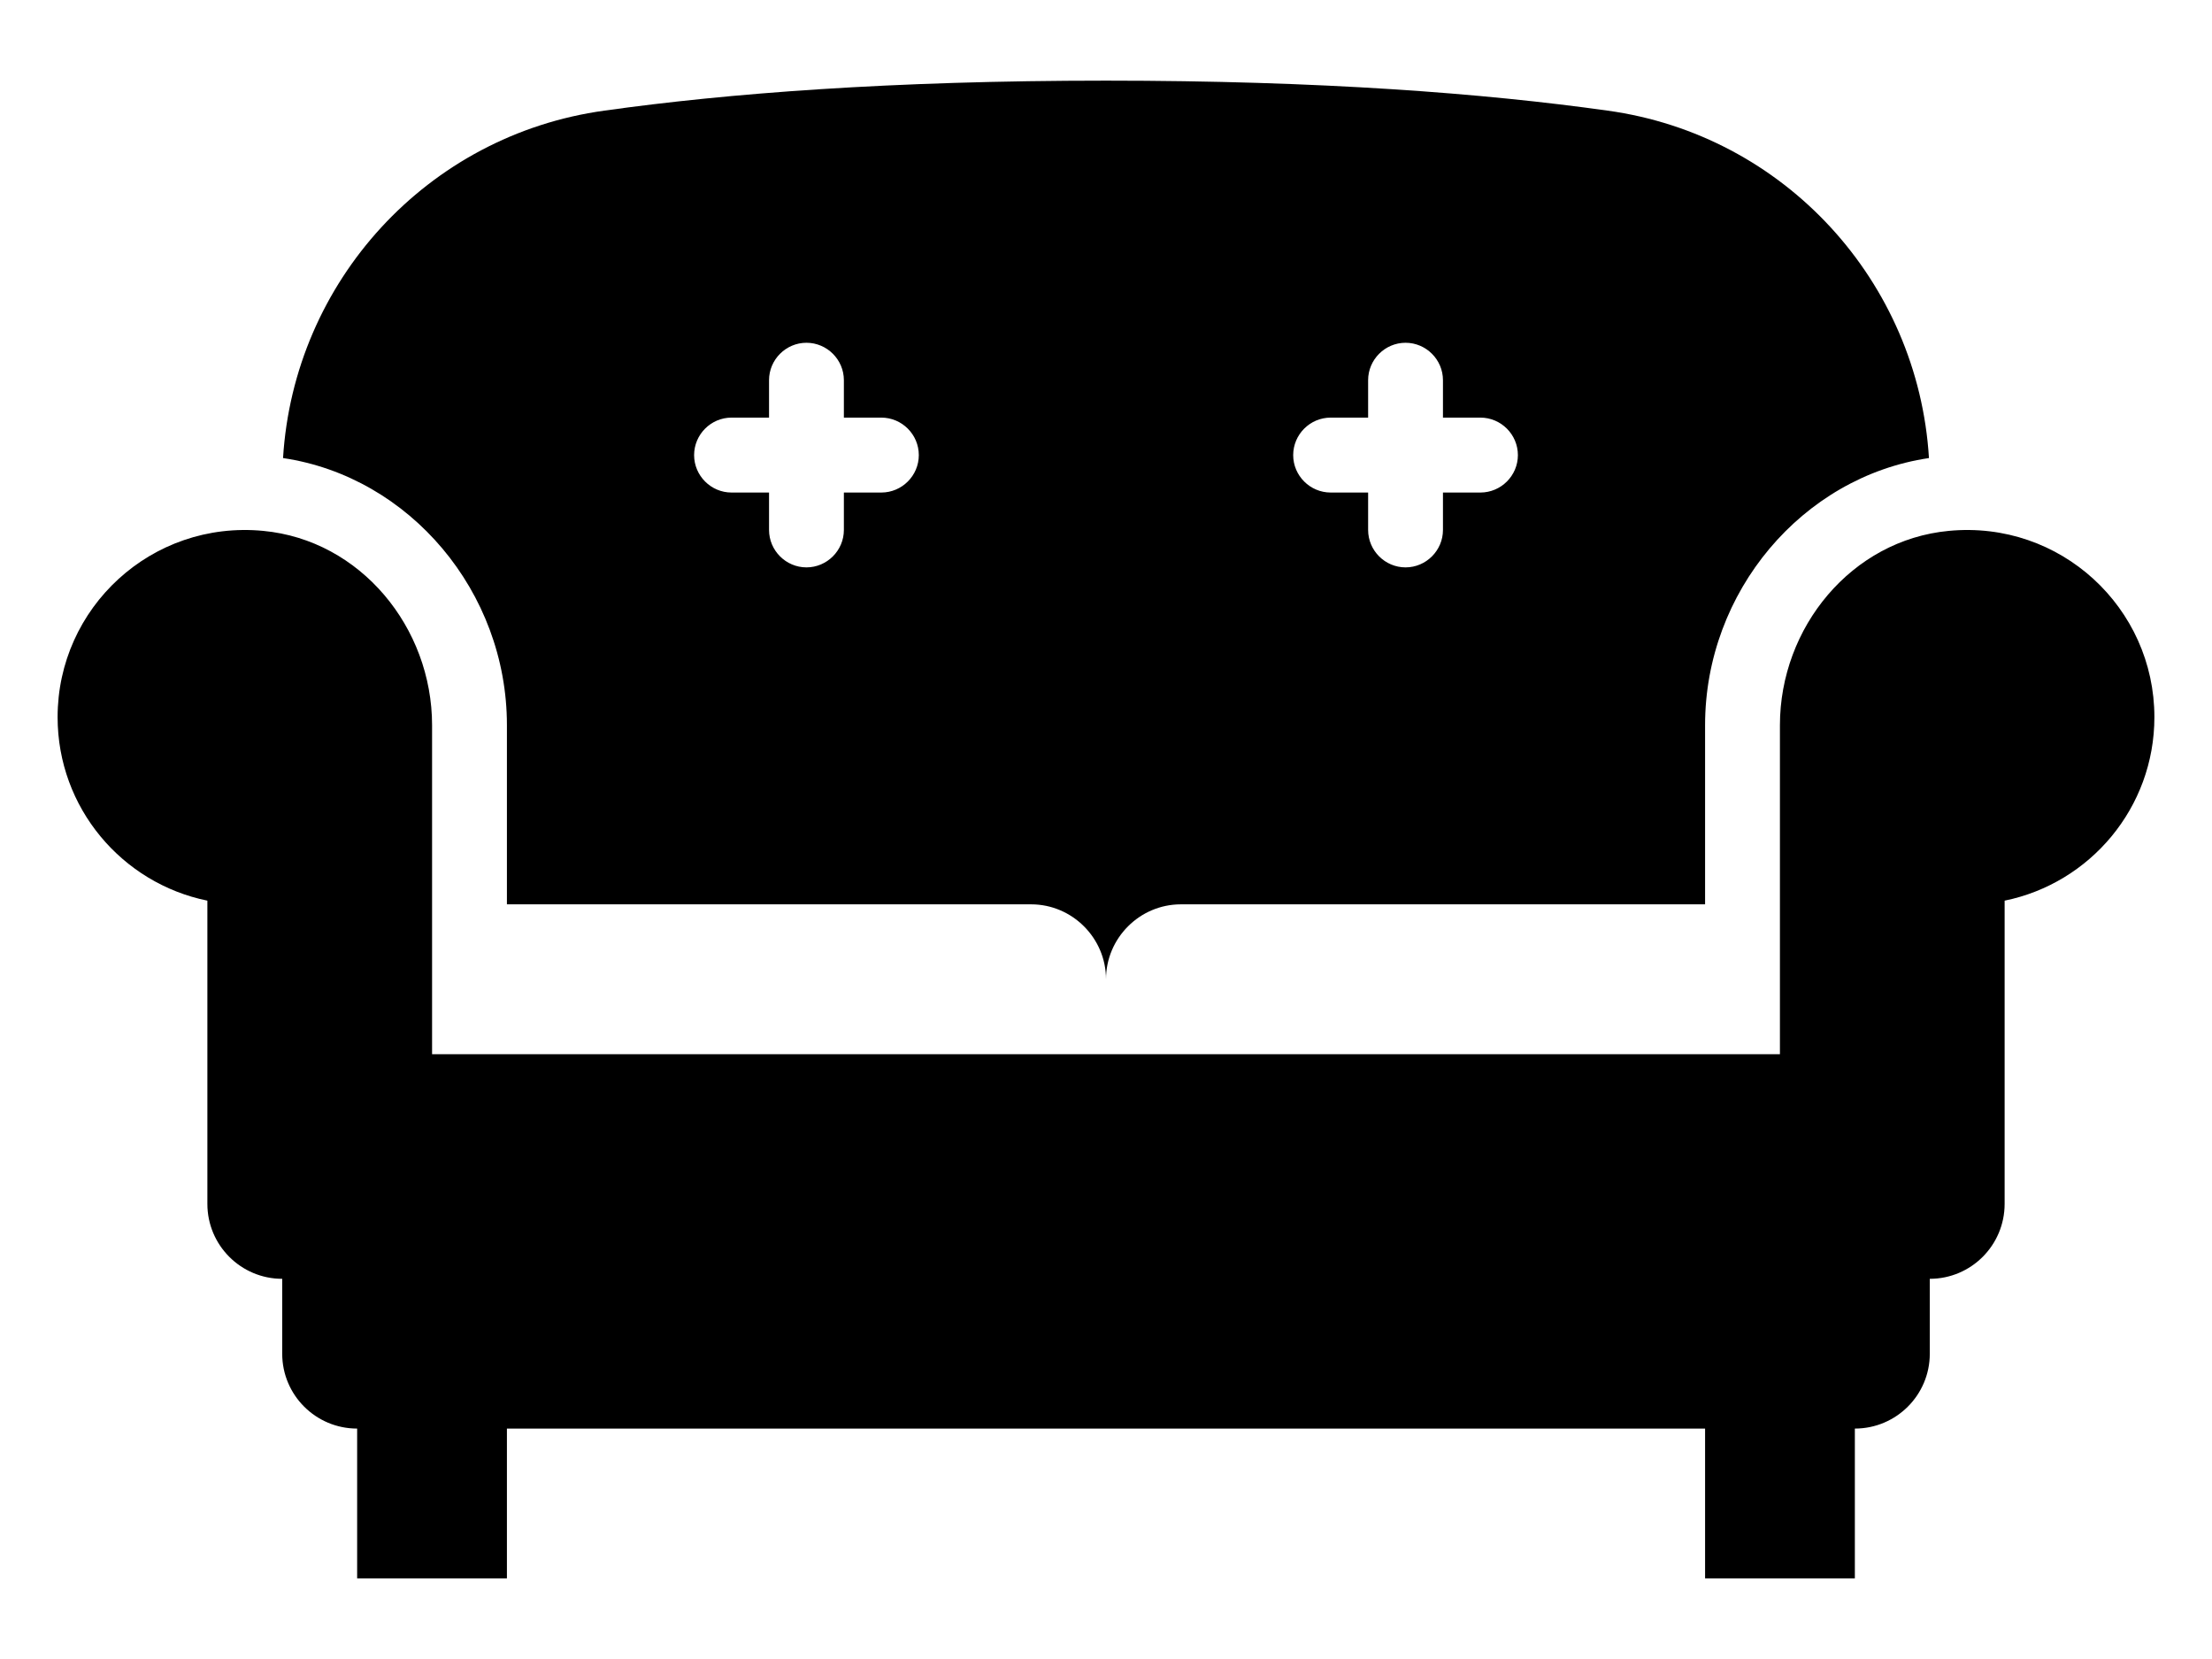 <?xml version="1.0" encoding="UTF-8"?>
<svg xmlns="http://www.w3.org/2000/svg" width="24" height="18" viewBox="0 0 24 18" fill="none">
  <path fill-rule="evenodd" clip-rule="evenodd" d="M5.5 9.812V7.867C5.5 6.42 4.444 5.173 3.071 4.97C3.188 3.057 4.635 1.464 6.56 1.2C7.893 1.013 9.668 0.875 12 0.875C14.332 0.875 16.107 1.013 17.44 1.2C19.365 1.464 20.812 3.057 20.929 4.97C19.556 5.173 18.5 6.42 18.5 7.867V9.812H12.812C12.366 9.812 12 10.178 12 10.625C12 10.178 11.634 9.812 11.188 9.812H5.5ZM14.844 4.531H14.438C14.214 4.531 14.031 4.714 14.031 4.938C14.031 5.161 14.214 5.344 14.438 5.344H14.844V5.75C14.844 5.973 15.027 6.156 15.25 6.156C15.473 6.156 15.656 5.973 15.656 5.75V5.344H16.062C16.286 5.344 16.469 5.161 16.469 4.938C16.469 4.714 16.286 4.531 16.062 4.531H15.656V4.125C15.656 3.902 15.473 3.719 15.25 3.719C15.027 3.719 14.844 3.902 14.844 4.125V4.531ZM8.344 4.531H7.937C7.714 4.531 7.531 4.714 7.531 4.938C7.531 5.161 7.714 5.344 7.937 5.344H8.344V5.75C8.344 5.973 8.527 6.156 8.75 6.156C8.973 6.156 9.156 5.973 9.156 5.75V5.344H9.562C9.786 5.344 9.969 5.161 9.969 4.938C9.969 4.714 9.786 4.531 9.562 4.531H9.156V4.125C9.156 3.902 8.973 3.719 8.75 3.719C8.527 3.719 8.344 3.902 8.344 4.125V4.531ZM19.312 7.869C19.312 6.808 20.088 5.86 21.144 5.76C22.356 5.644 23.375 6.594 23.375 7.781C23.375 8.764 22.677 9.583 21.75 9.772V13.062C21.75 13.511 21.386 13.875 20.938 13.875V14.688C20.938 15.136 20.574 15.5 20.125 15.5V17.125H18.5V15.5H5.5V17.125H3.875V15.5C3.426 15.5 3.062 15.136 3.062 14.688V13.875C2.614 13.875 2.25 13.511 2.25 13.062V9.772C1.323 9.583 0.625 8.764 0.625 7.781C0.625 6.594 1.644 5.644 2.856 5.76C3.912 5.86 4.688 6.808 4.688 7.869V11.438H19.312V7.869Z" fill="black"></path>
</svg>
